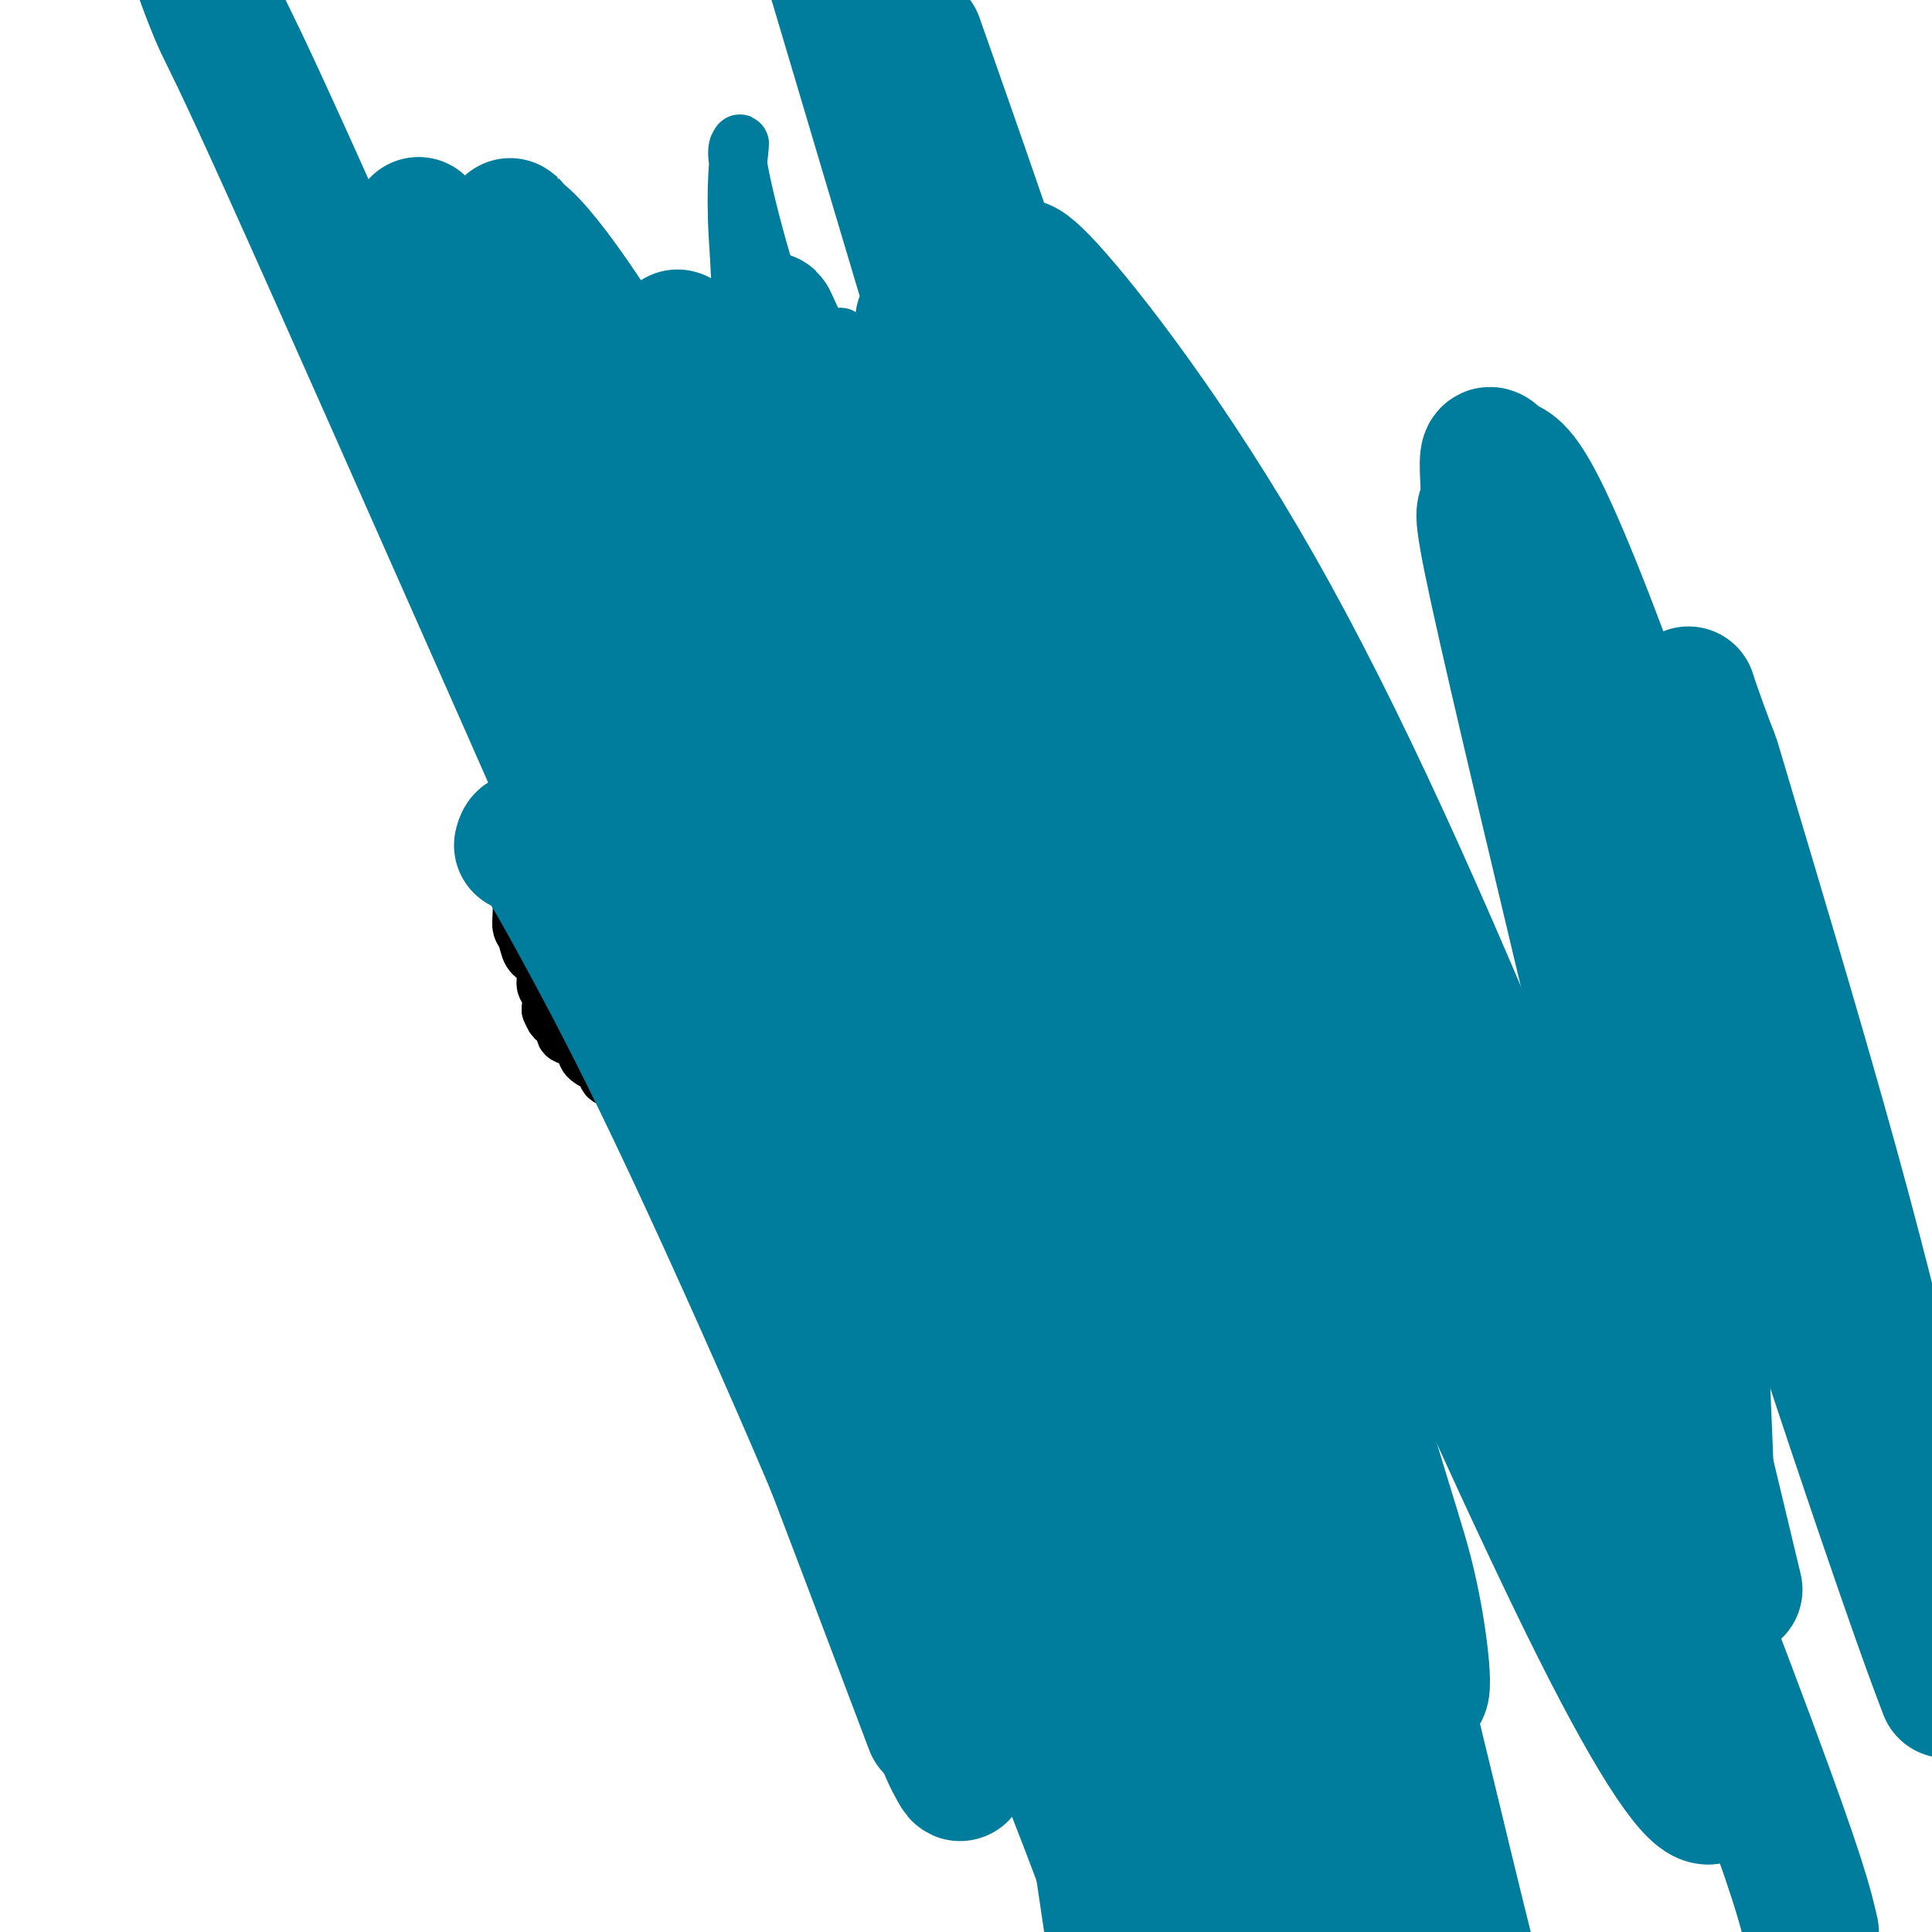 <svg viewBox='0 0 400 400' version='1.1' xmlns='http://www.w3.org/2000/svg' xmlns:xlink='http://www.w3.org/1999/xlink'><g fill='none' stroke='#000000' stroke-width='12' stroke-linecap='round' stroke-linejoin='round'><path d='M203,114c-0.273,-0.000 -0.546,-0.000 -1,0c-0.454,0.000 -1.088,0.000 -2,0c-0.912,-0.000 -2.100,-0.000 -3,0c-0.900,0.000 -1.510,0.000 -2,0c-0.490,-0.000 -0.858,-0.000 -2,0c-1.142,0.000 -3.057,0.000 -4,0c-0.943,-0.000 -0.915,-0.000 -1,0c-0.085,0.000 -0.282,0.000 -1,0c-0.718,-0.000 -1.956,-0.001 -3,0c-1.044,0.001 -1.892,0.004 -3,0c-1.108,-0.004 -2.475,-0.016 -4,0c-1.525,0.016 -3.209,0.061 -5,0c-1.791,-0.061 -3.689,-0.227 -5,0c-1.311,0.227 -2.034,0.848 -3,1c-0.966,0.152 -2.177,-0.165 -3,0c-0.823,0.165 -1.260,0.814 -2,1c-0.740,0.186 -1.783,-0.090 -3,0c-1.217,0.090 -2.609,0.545 -4,1'/><path d='M152,117c-8.745,0.490 -5.109,0.214 -5,1c0.109,0.786 -3.311,2.633 -6,4c-2.689,1.367 -4.647,2.252 -6,3c-1.353,0.748 -2.102,1.357 -3,2c-0.898,0.643 -1.944,1.319 -3,2c-1.056,0.681 -2.122,1.367 -3,2c-0.878,0.633 -1.566,1.215 -2,2c-0.434,0.785 -0.612,1.774 -2,3c-1.388,1.226 -3.986,2.687 -5,4c-1.014,1.313 -0.442,2.476 -1,4c-0.558,1.524 -2.244,3.410 -3,5c-0.756,1.590 -0.581,2.886 -1,4c-0.419,1.114 -1.433,2.048 -2,3c-0.567,0.952 -0.688,1.924 -1,3c-0.312,1.076 -0.816,2.257 -1,3c-0.184,0.743 -0.049,1.050 0,2c0.049,0.950 0.013,2.545 0,4c-0.013,1.455 -0.003,2.770 0,4c0.003,1.230 0.000,2.374 0,4c-0.000,1.626 0.003,3.733 0,5c-0.003,1.267 -0.013,1.694 0,3c0.013,1.306 0.048,3.489 0,5c-0.048,1.511 -0.181,2.348 0,3c0.181,0.652 0.674,1.119 1,2c0.326,0.881 0.483,2.175 1,3c0.517,0.825 1.393,1.183 2,2c0.607,0.817 0.946,2.095 1,3c0.054,0.905 -0.178,1.436 0,2c0.178,0.564 0.765,1.161 1,2c0.235,0.839 0.117,1.919 0,3'/><path d='M114,209c1.189,2.881 1.161,1.583 1,1c-0.161,-0.583 -0.456,-0.452 0,0c0.456,0.452 1.664,1.223 2,2c0.336,0.777 -0.200,1.559 0,2c0.200,0.441 1.137,0.542 2,1c0.863,0.458 1.652,1.273 2,2c0.348,0.727 0.254,1.368 1,2c0.746,0.632 2.331,1.257 3,2c0.669,0.743 0.421,1.603 1,2c0.579,0.397 1.986,0.330 3,1c1.014,0.670 1.635,2.076 2,3c0.365,0.924 0.473,1.364 1,2c0.527,0.636 1.474,1.466 2,2c0.526,0.534 0.631,0.773 1,1c0.369,0.227 1.001,0.443 2,1c0.999,0.557 2.364,1.453 3,2c0.636,0.547 0.542,0.743 1,1c0.458,0.257 1.466,0.576 2,1c0.534,0.424 0.594,0.955 1,1c0.406,0.045 1.159,-0.395 2,0c0.841,0.395 1.769,1.626 2,2c0.231,0.374 -0.236,-0.110 0,0c0.236,0.110 1.176,0.814 2,1c0.824,0.186 1.530,-0.147 2,0c0.470,0.147 0.702,0.775 1,1c0.298,0.225 0.663,0.046 1,0c0.337,-0.046 0.647,0.039 1,0c0.353,-0.039 0.749,-0.203 1,0c0.251,0.203 0.357,0.772 1,1c0.643,0.228 1.821,0.114 3,0'/><path d='M160,243c4.167,1.873 1.585,0.554 1,0c-0.585,-0.554 0.829,-0.345 2,0c1.171,0.345 2.101,0.824 3,1c0.899,0.176 1.769,0.047 3,0c1.231,-0.047 2.824,-0.013 4,0c1.176,0.013 1.935,0.003 3,0c1.065,-0.003 2.434,-0.001 3,0c0.566,0.001 0.327,0.000 1,0c0.673,-0.000 2.256,-0.000 3,0c0.744,0.000 0.649,-0.000 1,0c0.351,0.000 1.147,0.000 2,0c0.853,-0.000 1.764,-0.002 2,0c0.236,0.002 -0.205,0.007 0,0c0.205,-0.007 1.054,-0.025 2,0c0.946,0.025 1.990,0.092 3,0c1.010,-0.092 1.985,-0.343 3,-1c1.015,-0.657 2.070,-1.721 3,-2c0.930,-0.279 1.734,0.226 3,0c1.266,-0.226 2.992,-1.182 4,-2c1.008,-0.818 1.296,-1.497 2,-2c0.704,-0.503 1.824,-0.831 3,-1c1.176,-0.169 2.409,-0.179 3,-1c0.591,-0.821 0.540,-2.454 1,-3c0.460,-0.546 1.430,-0.005 2,0c0.570,0.005 0.740,-0.524 1,-1c0.260,-0.476 0.611,-0.898 1,-1c0.389,-0.102 0.816,0.117 1,0c0.184,-0.117 0.127,-0.570 0,-1c-0.127,-0.430 -0.322,-0.837 0,-1c0.322,-0.163 1.161,-0.081 2,0'/><path d='M222,228c4.661,-2.882 1.813,-2.086 1,-2c-0.813,0.086 0.408,-0.536 1,-1c0.592,-0.464 0.555,-0.769 1,-1c0.445,-0.231 1.372,-0.389 2,-1c0.628,-0.611 0.958,-1.674 1,-2c0.042,-0.326 -0.205,0.084 0,0c0.205,-0.084 0.862,-0.664 1,-1c0.138,-0.336 -0.245,-0.428 0,-1c0.245,-0.572 1.116,-1.625 2,-3c0.884,-1.375 1.780,-3.071 2,-4c0.220,-0.929 -0.236,-1.090 0,-2c0.236,-0.910 1.162,-2.567 2,-4c0.838,-1.433 1.586,-2.641 2,-4c0.414,-1.359 0.495,-2.868 1,-4c0.505,-1.132 1.434,-1.886 2,-3c0.566,-1.114 0.767,-2.588 1,-4c0.233,-1.412 0.496,-2.762 1,-4c0.504,-1.238 1.249,-2.366 2,-4c0.751,-1.634 1.508,-3.775 2,-6c0.492,-2.225 0.720,-4.534 1,-6c0.280,-1.466 0.611,-2.090 1,-3c0.389,-0.910 0.836,-2.105 1,-3c0.164,-0.895 0.044,-1.489 0,-2c-0.044,-0.511 -0.012,-0.940 0,-1c0.012,-0.060 0.003,0.248 0,0c-0.003,-0.248 -0.001,-1.053 0,-2c0.001,-0.947 0.000,-2.037 0,-3c-0.000,-0.963 -0.000,-1.798 0,-3c0.000,-1.202 0.000,-2.772 0,-4c-0.000,-1.228 -0.000,-2.114 0,-3'/><path d='M249,147c-0.001,-3.290 -0.002,-2.517 0,-3c0.002,-0.483 0.007,-2.224 0,-3c-0.007,-0.776 -0.025,-0.589 0,-1c0.025,-0.411 0.092,-1.422 0,-2c-0.092,-0.578 -0.344,-0.724 -1,-1c-0.656,-0.276 -1.715,-0.681 -2,-1c-0.285,-0.319 0.204,-0.550 0,-1c-0.204,-0.450 -1.101,-1.117 -2,-2c-0.899,-0.883 -1.799,-1.980 -2,-3c-0.201,-1.020 0.296,-1.961 0,-3c-0.296,-1.039 -1.385,-2.176 -2,-3c-0.615,-0.824 -0.757,-1.334 -1,-2c-0.243,-0.666 -0.589,-1.488 -1,-2c-0.411,-0.512 -0.887,-0.716 -1,-1c-0.113,-0.284 0.138,-0.650 0,-1c-0.138,-0.350 -0.666,-0.685 -1,-1c-0.334,-0.315 -0.474,-0.610 -1,-1c-0.526,-0.390 -1.437,-0.874 -2,-1c-0.563,-0.126 -0.777,0.106 -1,0c-0.223,-0.106 -0.455,-0.550 -1,-1c-0.545,-0.450 -1.401,-0.905 -2,-1c-0.599,-0.095 -0.939,0.171 -1,0c-0.061,-0.171 0.156,-0.778 0,-1c-0.156,-0.222 -0.686,-0.060 -1,0c-0.314,0.060 -0.413,0.016 -1,0c-0.587,-0.016 -1.663,-0.004 -2,0c-0.337,0.004 0.064,0.001 0,0c-0.064,-0.001 -0.594,-0.000 -1,0c-0.406,0.000 -0.687,0.000 -1,0c-0.313,-0.000 -0.656,-0.000 -1,0'/><path d='M221,112c-2.550,-0.769 -1.426,-0.192 -1,0c0.426,0.192 0.152,-0.001 0,0c-0.152,0.001 -0.183,0.196 0,0c0.183,-0.196 0.581,-0.785 0,-1c-0.581,-0.215 -2.142,-0.058 -3,0c-0.858,0.058 -1.013,0.015 -1,0c0.013,-0.015 0.196,-0.004 0,0c-0.196,0.004 -0.770,0.001 -1,0c-0.230,-0.001 -0.115,-0.001 0,0'/></g>
<g fill='none' stroke='#000000' stroke-width='6' stroke-linecap='round' stroke-linejoin='round'><path d='M242,136c-0.327,-0.430 -0.653,-0.860 -1,-1c-0.347,-0.140 -0.714,0.009 -1,0c-0.286,-0.009 -0.492,-0.175 -1,0c-0.508,0.175 -1.317,0.693 -2,1c-0.683,0.307 -1.240,0.405 -2,1c-0.760,0.595 -1.724,1.686 -2,2c-0.276,0.314 0.134,-0.150 0,0c-0.134,0.150 -0.814,0.916 -1,1c-0.186,0.084 0.121,-0.512 0,0c-0.121,0.512 -0.669,2.133 -1,3c-0.331,0.867 -0.445,0.981 -1,2c-0.555,1.019 -1.550,2.944 -2,4c-0.450,1.056 -0.355,1.241 -1,3c-0.645,1.759 -2.028,5.090 -3,7c-0.972,1.910 -1.531,2.399 -2,3c-0.469,0.601 -0.848,1.315 -1,2c-0.152,0.685 -0.076,1.343 0,2'/><path d='M221,166c-1.872,4.300 -0.553,1.551 0,1c0.553,-0.551 0.341,1.097 0,2c-0.341,0.903 -0.809,1.061 -1,2c-0.191,0.939 -0.104,2.658 0,4c0.104,1.342 0.224,2.306 0,3c-0.224,0.694 -0.792,1.118 -1,2c-0.208,0.882 -0.055,2.220 0,3c0.055,0.780 0.014,1.000 0,1c-0.014,0.000 -0.000,-0.220 0,0c0.000,0.220 -0.014,0.879 0,1c0.014,0.121 0.055,-0.295 0,0c-0.055,0.295 -0.207,1.301 0,2c0.207,0.699 0.774,1.091 1,2c0.226,0.909 0.112,2.335 0,3c-0.112,0.665 -0.222,0.570 0,1c0.222,0.430 0.777,1.387 1,2c0.223,0.613 0.115,0.882 0,1c-0.115,0.118 -0.237,0.084 0,0c0.237,-0.084 0.832,-0.217 1,0c0.168,0.217 -0.093,0.783 0,1c0.093,0.217 0.539,0.086 1,0c0.461,-0.086 0.935,-0.125 1,0c0.065,0.125 -0.280,0.414 0,1c0.280,0.586 1.185,1.467 2,2c0.815,0.533 1.542,0.717 2,1c0.458,0.283 0.649,0.663 1,1c0.351,0.337 0.864,0.629 1,1c0.136,0.371 -0.104,0.820 0,1c0.104,0.180 0.552,0.090 1,0'/><path d='M231,204c1.933,1.867 1.267,0.533 1,0c-0.267,-0.533 -0.133,-0.267 0,0'/></g>
<g fill='none' stroke='#73AB3A' stroke-width='12' stroke-linecap='round' stroke-linejoin='round'><path d='M239,146c-0.000,1.162 -0.000,2.325 0,3c0.000,0.675 0.000,0.864 0,3c-0.000,2.136 -0.000,6.220 0,8c0.000,1.780 0.000,1.254 0,2c-0.000,0.746 -0.000,2.762 0,4c0.000,1.238 0.000,1.699 0,2c-0.000,0.301 -0.000,0.442 0,1c0.000,0.558 0.000,1.532 0,2c-0.000,0.468 -0.000,0.429 0,1c0.000,0.571 0.000,1.754 0,3c-0.000,1.246 -0.000,2.557 0,4c0.000,1.443 0.001,3.017 0,4c-0.001,0.983 -0.003,1.374 0,2c0.003,0.626 0.011,1.487 0,2c-0.011,0.513 -0.041,0.676 0,1c0.041,0.324 0.155,0.807 0,1c-0.155,0.193 -0.577,0.097 -1,0'/><path d='M238,189c-0.094,6.649 0.171,1.770 0,0c-0.171,-1.770 -0.778,-0.433 -1,0c-0.222,0.433 -0.058,-0.038 0,0c0.058,0.038 0.012,0.585 0,1c-0.012,0.415 0.011,0.699 0,1c-0.011,0.301 -0.054,0.621 0,1c0.054,0.379 0.207,0.819 0,1c-0.207,0.181 -0.774,0.104 -1,0c-0.226,-0.104 -0.112,-0.235 0,0c0.112,0.235 0.222,0.838 0,1c-0.222,0.162 -0.776,-0.115 -1,0c-0.224,0.115 -0.116,0.623 0,1c0.116,0.377 0.241,0.622 0,1c-0.241,0.378 -0.848,0.890 -1,1c-0.152,0.110 0.153,-0.181 0,0c-0.153,0.181 -0.762,0.833 -1,1c-0.238,0.167 -0.105,-0.151 0,0c0.105,0.151 0.182,0.771 0,1c-0.182,0.229 -0.623,0.065 -1,0c-0.377,-0.065 -0.688,-0.033 -1,0'/><path d='M231,199c-1.327,1.381 -1.144,-0.168 -1,-1c0.144,-0.832 0.249,-0.947 0,-1c-0.249,-0.053 -0.851,-0.042 -1,0c-0.149,0.042 0.156,0.117 0,0c-0.156,-0.117 -0.774,-0.427 -1,-1c-0.226,-0.573 -0.061,-1.411 0,-2c0.061,-0.589 0.016,-0.931 0,-1c-0.016,-0.069 -0.004,0.135 0,0c0.004,-0.135 0.001,-0.610 0,-1c-0.001,-0.390 -0.000,-0.696 0,-1c0.000,-0.304 0.000,-0.606 0,-1c-0.000,-0.394 -0.000,-0.879 0,-1c0.000,-0.121 0.000,0.123 0,0c-0.000,-0.123 -0.000,-0.611 0,-1c0.000,-0.389 0.000,-0.678 0,-1c-0.000,-0.322 -0.000,-0.678 0,-1c0.000,-0.322 0.000,-0.611 0,-1c-0.000,-0.389 -0.000,-0.878 0,-1c0.000,-0.122 0.000,0.122 0,0c-0.000,-0.122 -0.000,-0.610 0,-1c0.000,-0.390 0.000,-0.682 0,-1c-0.000,-0.318 -0.000,-0.662 0,-1c0.000,-0.338 0.000,-0.669 0,-1'/><path d='M228,180c-0.464,-2.893 -0.124,-0.624 0,0c0.124,0.624 0.033,-0.397 0,-1c-0.033,-0.603 -0.009,-0.788 0,-1c0.009,-0.212 0.002,-0.452 0,-1c-0.002,-0.548 -0.001,-1.403 0,-2c0.001,-0.597 0.000,-0.934 0,-1c-0.000,-0.066 -0.000,0.141 0,0c0.000,-0.141 0.000,-0.630 0,-1c-0.000,-0.370 -0.000,-0.623 0,-1c0.000,-0.377 0.000,-0.879 0,-1c-0.000,-0.121 -0.000,0.140 0,0c0.000,-0.140 0.000,-0.681 0,-1c-0.000,-0.319 -0.000,-0.414 0,-1c0.000,-0.586 -0.000,-1.661 0,-2c0.000,-0.339 0.000,0.059 0,0c-0.000,-0.059 -0.000,-0.574 0,-1c0.000,-0.426 0.000,-0.762 0,-1c-0.000,-0.238 -0.000,-0.378 0,-1c0.000,-0.622 0.000,-1.726 0,-2c-0.000,-0.274 -0.000,0.281 0,0c0.000,-0.281 0.000,-1.399 0,-2c-0.000,-0.601 -0.000,-0.686 0,-1c0.000,-0.314 0.001,-0.859 0,-1c-0.001,-0.141 -0.003,0.120 0,0c0.003,-0.120 0.012,-0.620 0,-1c-0.012,-0.380 -0.044,-0.638 0,-1c0.044,-0.362 0.166,-0.828 0,-1c-0.166,-0.172 -0.619,-0.049 -1,0c-0.381,0.049 -0.691,0.025 -1,0'/><path d='M226,155c-0.552,-3.753 -0.933,-0.636 -1,1c-0.067,1.636 0.178,1.790 0,2c-0.178,0.210 -0.780,0.477 -1,1c-0.220,0.523 -0.059,1.302 0,2c0.059,0.698 0.016,1.317 0,2c-0.016,0.683 -0.004,1.432 0,2c0.004,0.568 0.001,0.957 0,2c-0.001,1.043 -0.000,2.740 0,4c0.000,1.260 0.000,2.083 0,3c-0.000,0.917 -0.000,1.930 0,3c0.000,1.070 0.000,2.198 0,3c-0.000,0.802 -0.000,1.276 0,2c0.000,0.724 0.000,1.696 0,2c-0.000,0.304 -0.000,-0.060 0,0c0.000,0.060 0.000,0.544 0,1c-0.000,0.456 -0.000,0.886 0,1c0.000,0.114 0.000,-0.086 0,0c-0.000,0.086 -0.000,0.458 0,1c0.000,0.542 0.000,1.256 0,2c-0.000,0.744 -0.001,1.520 0,2c0.001,0.480 0.003,0.665 0,1c-0.003,0.335 -0.012,0.822 0,1c0.012,0.178 0.044,0.048 0,0c-0.044,-0.048 -0.166,-0.013 0,0c0.166,0.013 0.619,0.004 1,0c0.381,-0.004 0.691,-0.002 1,0'/><path d='M226,193c0.166,5.883 0.581,1.591 1,0c0.419,-1.591 0.843,-0.480 1,0c0.157,0.480 0.046,0.331 0,0c-0.046,-0.331 -0.027,-0.844 0,-1c0.027,-0.156 0.063,0.044 0,0c-0.063,-0.044 -0.223,-0.332 0,-1c0.223,-0.668 0.829,-1.716 1,-2c0.171,-0.284 -0.094,0.197 0,0c0.094,-0.197 0.546,-1.072 1,-2c0.454,-0.928 0.910,-1.911 1,-3c0.090,-1.089 -0.186,-2.286 0,-3c0.186,-0.714 0.834,-0.947 1,-2c0.166,-1.053 -0.152,-2.927 0,-4c0.152,-1.073 0.773,-1.347 1,-2c0.227,-0.653 0.061,-1.686 0,-2c-0.061,-0.314 -0.016,0.089 0,0c0.016,-0.089 0.004,-0.671 0,-1c-0.004,-0.329 -0.001,-0.407 0,-1c0.001,-0.593 0.000,-1.703 0,-2c-0.000,-0.297 -0.000,0.220 0,0c0.000,-0.220 0.000,-1.176 0,-2c-0.000,-0.824 -0.000,-1.517 0,-2c0.000,-0.483 0.000,-0.756 0,-1c-0.000,-0.244 -0.000,-0.461 0,-1c0.000,-0.539 0.000,-1.402 0,-2c-0.000,-0.598 -0.000,-0.930 0,-1c0.000,-0.070 0.000,0.123 0,0c-0.000,-0.123 -0.000,-0.561 0,-1'/><path d='M233,157c0.250,-4.355 -0.126,-1.742 0,-1c0.126,0.742 0.752,-0.389 1,-1c0.248,-0.611 0.118,-0.704 0,-1c-0.118,-0.296 -0.224,-0.796 0,-1c0.224,-0.204 0.777,-0.113 1,0c0.223,0.113 0.116,0.248 0,0c-0.116,-0.248 -0.241,-0.878 0,-1c0.241,-0.122 0.850,0.266 1,0c0.150,-0.266 -0.157,-1.185 0,-2c0.157,-0.815 0.777,-1.525 1,-2c0.223,-0.475 0.048,-0.716 0,-1c-0.048,-0.284 0.029,-0.612 0,-1c-0.029,-0.388 -0.165,-0.836 0,-1c0.165,-0.164 0.632,-0.044 1,0c0.368,0.044 0.638,0.012 1,0c0.362,-0.012 0.818,-0.003 1,0c0.182,0.003 0.091,0.002 0,0'/></g>
<g fill='none' stroke='#000000' stroke-width='12' stroke-linecap='round' stroke-linejoin='round'><path d='M133,133c0.000,0.341 0.000,0.682 0,1c-0.000,0.318 -0.000,0.614 0,1c0.000,0.386 0.000,0.863 0,1c-0.000,0.137 -0.001,-0.065 0,0c0.001,0.065 0.004,0.397 0,1c-0.004,0.603 -0.015,1.479 0,2c0.015,0.521 0.057,0.689 0,1c-0.057,0.311 -0.211,0.765 0,1c0.211,0.235 0.789,0.253 1,1c0.211,0.747 0.057,2.225 0,3c-0.057,0.775 -0.015,0.847 0,1c0.015,0.153 0.004,0.387 0,1c-0.004,0.613 -0.001,1.604 0,2c0.001,0.396 0.001,0.198 0,0'/><path d='M134,149c0.155,2.654 0.041,1.288 0,1c-0.041,-0.288 -0.011,0.500 0,1c0.011,0.500 0.003,0.711 0,1c-0.003,0.289 -0.001,0.655 0,1c0.001,0.345 0.000,0.670 0,1c-0.000,0.330 -0.000,0.665 0,1c0.000,0.335 0.000,0.671 0,1c-0.000,0.329 0.000,0.650 0,1c-0.000,0.350 -0.000,0.727 0,1c0.000,0.273 0.000,0.440 0,1c-0.000,0.560 -0.000,1.512 0,2c0.000,0.488 0.001,0.513 0,1c-0.001,0.487 -0.004,1.435 0,2c0.004,0.565 0.016,0.747 0,1c-0.016,0.253 -0.061,0.579 0,1c0.061,0.421 0.228,0.939 0,1c-0.228,0.061 -0.849,-0.334 -1,0c-0.151,0.334 0.170,1.399 0,2c-0.170,0.601 -0.829,0.739 -1,1c-0.171,0.261 0.146,0.646 0,1c-0.146,0.354 -0.756,0.676 -1,1c-0.244,0.324 -0.122,0.650 0,1c0.122,0.350 0.244,0.725 0,1c-0.244,0.275 -0.854,0.451 -1,1c-0.146,0.549 0.171,1.470 0,2c-0.171,0.530 -0.829,0.668 -1,1c-0.171,0.332 0.146,0.859 0,1c-0.146,0.141 -0.756,-0.102 -1,0c-0.244,0.102 -0.122,0.551 0,1'/><path d='M128,180c-1.090,1.962 -0.814,0.367 -1,0c-0.186,-0.367 -0.834,0.493 -1,1c-0.166,0.507 0.149,0.661 0,1c-0.149,0.339 -0.762,0.863 -1,1c-0.238,0.137 -0.101,-0.113 0,0c0.101,0.113 0.167,0.590 0,1c-0.167,0.410 -0.567,0.755 -1,1c-0.433,0.245 -0.900,0.391 -1,1c-0.100,0.609 0.165,1.680 0,2c-0.165,0.320 -0.761,-0.110 -1,0c-0.239,0.110 -0.120,0.762 0,1c0.120,0.238 0.239,0.064 0,0c-0.239,-0.064 -0.838,-0.017 -1,0c-0.162,0.017 0.114,0.005 0,0c-0.114,-0.005 -0.618,-0.001 -1,0c-0.382,0.001 -0.641,0.000 -1,0c-0.359,-0.000 -0.817,-0.000 -1,0c-0.183,0.000 -0.092,0.000 0,0'/></g>
<g fill='none' stroke='#73AB3A' stroke-width='12' stroke-linecap='round' stroke-linejoin='round'><path d='M122,146c-0.000,1.144 -0.000,2.289 0,3c0.000,0.711 0.000,0.990 0,2c-0.000,1.010 -0.000,2.753 0,4c0.000,1.247 0.000,1.999 0,3c-0.000,1.001 -0.000,2.253 0,3c0.000,0.747 0.000,0.990 0,1c-0.000,0.010 -0.000,-0.214 0,-1c0.000,-0.786 0.000,-2.136 0,-3c-0.000,-0.864 -0.001,-1.243 0,-2c0.001,-0.757 0.003,-1.891 0,-3c-0.003,-1.109 -0.011,-2.194 0,-3c0.011,-0.806 0.041,-1.332 0,-2c-0.041,-0.668 -0.155,-1.476 0,-3c0.155,-1.524 0.577,-3.762 1,-6'/><path d='M123,139c0.320,-4.095 0.621,-3.332 1,-4c0.379,-0.668 0.835,-2.765 1,-4c0.165,-1.235 0.037,-1.606 0,-2c-0.037,-0.394 0.015,-0.810 0,-1c-0.015,-0.190 -0.098,-0.152 0,1c0.098,1.152 0.376,3.420 0,5c-0.376,1.580 -1.407,2.471 -2,6c-0.593,3.529 -0.747,9.695 -1,13c-0.253,3.305 -0.604,3.750 -1,5c-0.396,1.250 -0.839,3.306 -1,5c-0.161,1.694 -0.042,3.025 0,4c0.042,0.975 0.007,1.592 0,2c-0.007,0.408 0.013,0.606 0,1c-0.013,0.394 -0.059,0.983 0,1c0.059,0.017 0.222,-0.540 0,0c-0.222,0.540 -0.830,2.176 -1,3c-0.170,0.824 0.098,0.838 0,2c-0.098,1.162 -0.561,3.474 -1,5c-0.439,1.526 -0.853,2.266 -1,3c-0.147,0.734 -0.025,1.462 0,2c0.025,0.538 -0.045,0.887 0,1c0.045,0.113 0.204,-0.008 0,0c-0.204,0.008 -0.773,0.145 -1,0c-0.227,-0.145 -0.114,-0.573 0,-1'/><path d='M116,186c-1.392,8.790 -0.373,1.765 0,-1c0.373,-2.765 0.100,-1.270 0,-1c-0.100,0.270 -0.028,-0.685 0,-2c0.028,-1.315 0.011,-2.991 0,-5c-0.011,-2.009 -0.017,-4.353 0,-6c0.017,-1.647 0.057,-2.598 0,-4c-0.057,-1.402 -0.211,-3.256 0,-5c0.211,-1.744 0.789,-3.378 1,-5c0.211,-1.622 0.057,-3.233 0,-4c-0.057,-0.767 -0.015,-0.691 0,-1c0.015,-0.309 0.004,-1.005 0,-1c-0.004,0.005 -0.001,0.710 0,1c0.001,0.290 0.000,0.165 0,1c-0.000,0.835 -0.000,2.631 0,4c0.000,1.369 0.000,2.313 0,3c-0.000,0.687 -0.000,1.119 0,2c0.000,0.881 0.000,2.210 0,3c-0.000,0.790 -0.000,1.039 0,2c0.000,0.961 0.000,2.633 0,4c-0.000,1.367 -0.000,2.428 0,3c0.000,0.572 0.000,0.654 0,1c-0.000,0.346 -0.000,0.956 0,1c0.000,0.044 0.000,-0.478 0,-1'/><path d='M117,175c0.239,3.403 0.837,0.909 1,0c0.163,-0.909 -0.110,-0.233 0,0c0.110,0.233 0.603,0.024 1,0c0.397,-0.024 0.699,0.137 1,0c0.301,-0.137 0.603,-0.573 1,-1c0.397,-0.427 0.890,-0.847 1,-1c0.110,-0.153 -0.163,-0.041 0,0c0.163,0.041 0.761,0.012 1,0c0.239,-0.012 0.120,-0.006 0,0'/></g>
<g fill='none' stroke='#000000' stroke-width='12' stroke-linecap='round' stroke-linejoin='round'><path d='M198,118c0.000,-0.543 0.000,-1.087 0,0c0.000,1.087 0.000,3.804 0,5c0.000,1.196 0.000,0.871 0,2c0.000,1.129 0.000,3.713 0,5c0.000,1.287 0.000,1.276 0,2c0.000,0.724 0.000,2.183 0,3c0.000,0.817 0.000,0.993 0,1c0.000,0.007 0.000,-0.155 0,0c0.000,0.155 0.000,0.627 0,1c0.000,0.373 0.000,0.648 0,1c0.000,0.352 0.000,0.780 0,1c-0.000,0.220 0.000,0.230 0,1c0.000,0.770 0.000,2.299 0,3c0.000,0.701 -0.000,0.573 0,1c0.000,0.427 0.000,1.408 0,2c0.000,0.592 0.000,0.796 0,1'/><path d='M198,147c-0.005,4.443 -0.016,1.050 0,0c0.016,-1.050 0.061,0.244 0,1c-0.061,0.756 -0.227,0.976 0,1c0.227,0.024 0.848,-0.147 1,0c0.152,0.147 -0.166,0.613 0,1c0.166,0.387 0.815,0.694 1,1c0.185,0.306 -0.095,0.611 0,1c0.095,0.389 0.565,0.863 1,1c0.435,0.137 0.833,-0.065 1,0c0.167,0.065 0.101,0.395 0,1c-0.101,0.605 -0.238,1.486 0,2c0.238,0.514 0.853,0.663 1,1c0.147,0.337 -0.172,0.864 0,1c0.172,0.136 0.834,-0.117 1,0c0.166,0.117 -0.166,0.605 0,1c0.166,0.395 0.829,0.698 1,1c0.171,0.302 -0.150,0.602 0,1c0.150,0.398 0.772,0.895 1,1c0.228,0.105 0.061,-0.180 0,0c-0.061,0.180 -0.016,0.827 0,1c0.016,0.173 0.004,-0.127 0,0c-0.004,0.127 -0.001,0.682 0,1c0.001,0.318 0.000,0.400 0,1c-0.000,0.600 -0.000,1.717 0,2c0.000,0.283 0.000,-0.270 0,0c-0.000,0.270 -0.000,1.363 0,2c0.000,0.637 0.000,0.819 0,1'/><path d='M206,170c1.236,3.737 0.327,1.580 0,1c-0.327,-0.580 -0.073,0.418 0,1c0.073,0.582 -0.037,0.747 0,1c0.037,0.253 0.221,0.592 0,1c-0.221,0.408 -0.848,0.883 -1,1c-0.152,0.117 0.171,-0.123 0,0c-0.171,0.123 -0.834,0.611 -1,1c-0.166,0.389 0.166,0.679 0,1c-0.166,0.321 -0.829,0.674 -1,1c-0.171,0.326 0.151,0.626 0,1c-0.151,0.374 -0.776,0.821 -1,1c-0.224,0.179 -0.049,0.089 0,0c0.049,-0.089 -0.029,-0.177 0,0c0.029,0.177 0.165,0.620 0,1c-0.165,0.380 -0.632,0.696 -1,1c-0.368,0.304 -0.638,0.596 -1,1c-0.362,0.404 -0.815,0.920 -1,1c-0.185,0.080 -0.102,-0.277 0,0c0.102,0.277 0.225,1.188 0,2c-0.225,0.812 -0.796,1.527 -1,2c-0.204,0.473 -0.041,0.705 0,1c0.041,0.295 -0.042,0.653 0,1c0.042,0.347 0.207,0.685 0,1c-0.207,0.315 -0.788,0.609 -1,1c-0.212,0.391 -0.057,0.878 0,1c0.057,0.122 0.015,-0.122 0,0c-0.015,0.122 -0.004,0.610 0,1c0.004,0.390 0.001,0.682 0,1c-0.001,0.318 -0.000,0.662 0,1c0.000,0.338 0.000,0.669 0,1'/><path d='M197,197c-1.397,4.189 -0.389,1.163 0,0c0.389,-1.163 0.160,-0.461 0,0c-0.160,0.461 -0.250,0.682 0,1c0.250,0.318 0.840,0.733 1,1c0.160,0.267 -0.111,0.386 0,1c0.111,0.614 0.604,1.723 1,2c0.396,0.277 0.693,-0.279 1,0c0.307,0.279 0.622,1.394 1,2c0.378,0.606 0.818,0.702 1,1c0.182,0.298 0.104,0.797 0,1c-0.104,0.203 -0.236,0.111 0,0c0.236,-0.111 0.838,-0.241 1,0c0.162,0.241 -0.116,0.852 0,1c0.116,0.148 0.627,-0.167 1,0c0.373,0.167 0.609,0.814 1,1c0.391,0.186 0.936,-0.091 1,0c0.064,0.091 -0.352,0.549 0,1c0.352,0.451 1.471,0.894 2,1c0.529,0.106 0.467,-0.127 1,0c0.533,0.127 1.659,0.612 2,1c0.341,0.388 -0.105,0.679 0,1c0.105,0.321 0.760,0.674 1,1c0.240,0.326 0.065,0.626 0,1c-0.065,0.374 -0.018,0.821 0,1c0.018,0.179 0.009,0.089 0,0'/><path d='M212,215c2.321,2.964 0.623,1.374 0,1c-0.623,-0.374 -0.171,0.468 0,1c0.171,0.532 0.059,0.752 0,1c-0.059,0.248 -0.067,0.523 0,1c0.067,0.477 0.207,1.158 0,2c-0.207,0.842 -0.762,1.847 -1,3c-0.238,1.153 -0.157,2.456 0,3c0.157,0.544 0.392,0.331 0,1c-0.392,0.669 -1.412,2.221 -2,3c-0.588,0.779 -0.746,0.786 -1,1c-0.254,0.214 -0.606,0.636 -1,1c-0.394,0.364 -0.830,0.672 -1,1c-0.170,0.328 -0.074,0.677 0,1c0.074,0.323 0.125,0.622 0,1c-0.125,0.378 -0.426,0.837 -1,1c-0.574,0.163 -1.423,0.030 -2,0c-0.577,-0.030 -0.884,0.045 -1,0c-0.116,-0.045 -0.041,-0.208 0,0c0.041,0.208 0.047,0.788 -1,1c-1.047,0.212 -3.148,0.057 -4,0c-0.852,-0.057 -0.454,-0.015 -1,0c-0.546,0.015 -2.034,0.004 -3,0c-0.966,-0.004 -1.410,-0.001 -2,0c-0.590,0.001 -1.327,0.000 -2,0c-0.673,-0.000 -1.283,-0.000 -2,0c-0.717,0.000 -1.543,0.000 -2,0c-0.457,-0.000 -0.546,-0.000 -1,0c-0.454,0.000 -1.273,0.000 -2,0c-0.727,-0.000 -1.364,-0.000 -2,0'/><path d='M180,238c-4.139,0.308 -1.487,0.079 -1,0c0.487,-0.079 -1.192,-0.007 -2,0c-0.808,0.007 -0.745,-0.051 -1,0c-0.255,0.051 -0.828,0.211 -1,0c-0.172,-0.211 0.056,-0.791 0,-1c-0.056,-0.209 -0.397,-0.045 -1,0c-0.603,0.045 -1.470,-0.029 -2,0c-0.530,0.029 -0.724,0.162 -1,0c-0.276,-0.162 -0.633,-0.620 -1,-1c-0.367,-0.380 -0.743,-0.683 -1,-1c-0.257,-0.317 -0.396,-0.650 -1,-1c-0.604,-0.350 -1.672,-0.719 -2,-1c-0.328,-0.281 0.084,-0.474 0,-1c-0.084,-0.526 -0.663,-1.385 -1,-2c-0.337,-0.615 -0.433,-0.984 -1,-2c-0.567,-1.016 -1.606,-2.677 -2,-4c-0.394,-1.323 -0.142,-2.309 0,-3c0.142,-0.691 0.174,-1.087 0,-2c-0.174,-0.913 -0.553,-2.342 -1,-3c-0.447,-0.658 -0.961,-0.546 -1,-1c-0.039,-0.454 0.396,-1.474 0,-2c-0.396,-0.526 -1.623,-0.557 -2,-1c-0.377,-0.443 0.095,-1.299 0,-2c-0.095,-0.701 -0.758,-1.249 -1,-2c-0.242,-0.751 -0.065,-1.707 0,-2c0.065,-0.293 0.017,0.076 0,0c-0.017,-0.076 -0.005,-0.597 0,-1c0.005,-0.403 0.001,-0.686 0,-1c-0.001,-0.314 -0.001,-0.657 0,-1'/><path d='M157,203c-1.384,-4.864 -0.344,-2.025 0,-1c0.344,1.025 -0.009,0.236 0,0c0.009,-0.236 0.380,0.081 1,0c0.620,-0.081 1.490,-0.562 2,-1c0.510,-0.438 0.662,-0.835 1,-1c0.338,-0.165 0.864,-0.100 1,0c0.136,0.100 -0.118,0.234 0,0c0.118,-0.234 0.609,-0.835 1,-1c0.391,-0.165 0.681,0.107 1,0c0.319,-0.107 0.667,-0.592 1,-1c0.333,-0.408 0.652,-0.738 1,-1c0.348,-0.262 0.724,-0.455 1,-1c0.276,-0.545 0.450,-1.442 1,-2c0.550,-0.558 1.476,-0.776 2,-1c0.524,-0.224 0.647,-0.455 1,-1c0.353,-0.545 0.935,-1.403 1,-2c0.065,-0.597 -0.389,-0.933 0,-1c0.389,-0.067 1.621,0.137 2,0c0.379,-0.137 -0.095,-0.613 0,-1c0.095,-0.387 0.757,-0.684 1,-1c0.243,-0.316 0.065,-0.652 0,-1c-0.065,-0.348 -0.017,-0.708 0,-1c0.017,-0.292 0.005,-0.515 0,-1c-0.005,-0.485 -0.001,-1.233 0,-2c0.001,-0.767 0.000,-1.553 0,-2c-0.000,-0.447 -0.000,-0.553 0,-1c0.000,-0.447 0.000,-1.233 0,-2c-0.000,-0.767 -0.000,-1.514 0,-2c0.000,-0.486 0.000,-0.710 0,-1c-0.000,-0.290 -0.000,-0.645 0,-1'/><path d='M175,173c0.016,-2.571 0.057,-1.997 0,-2c-0.057,-0.003 -0.211,-0.582 0,-1c0.211,-0.418 0.789,-0.675 1,-1c0.211,-0.325 0.057,-0.717 0,-1c-0.057,-0.283 -0.015,-0.457 0,-1c0.015,-0.543 0.004,-1.454 0,-2c-0.004,-0.546 -0.001,-0.728 0,-1c0.001,-0.272 0.000,-0.635 0,-1c-0.000,-0.365 0.001,-0.731 0,-1c-0.001,-0.269 -0.004,-0.442 0,-1c0.004,-0.558 0.015,-1.500 0,-2c-0.015,-0.500 -0.057,-0.557 0,-1c0.057,-0.443 0.211,-1.272 0,-2c-0.211,-0.728 -0.788,-1.354 -1,-2c-0.212,-0.646 -0.061,-1.314 0,-2c0.061,-0.686 0.030,-1.392 0,-2c-0.030,-0.608 -0.061,-1.118 0,-2c0.061,-0.882 0.212,-2.137 0,-3c-0.212,-0.863 -0.789,-1.334 -1,-2c-0.211,-0.666 -0.057,-1.525 0,-2c0.057,-0.475 0.017,-0.565 0,-1c-0.017,-0.435 -0.012,-1.216 0,-2c0.012,-0.784 0.031,-1.572 0,-2c-0.031,-0.428 -0.113,-0.497 0,-1c0.113,-0.503 0.420,-1.442 0,-2c-0.420,-0.558 -1.566,-0.737 -2,-1c-0.434,-0.263 -0.155,-0.609 0,-1c0.155,-0.391 0.187,-0.826 0,-1c-0.187,-0.174 -0.594,-0.087 -1,0'/><path d='M171,130c-0.619,-2.262 -0.167,-0.417 0,0c0.167,0.417 0.048,-0.595 0,-1c-0.048,-0.405 -0.024,-0.202 0,0'/></g>
<g fill='none' stroke='#007C9C' stroke-width='12' stroke-linecap='round' stroke-linejoin='round'><path d='M182,141c0.423,0.690 0.845,1.380 1,2c0.155,0.620 0.041,1.169 0,2c-0.041,0.831 -0.011,1.944 0,3c0.011,1.056 0.003,2.054 0,4c-0.003,1.946 -0.001,4.839 0,6c0.001,1.161 0.000,0.590 0,1c-0.000,0.410 0.000,1.802 0,3c-0.000,1.198 -0.000,2.201 0,3c0.000,0.799 0.002,1.393 0,2c-0.002,0.607 -0.006,1.228 0,2c0.006,0.772 0.022,1.695 0,2c-0.022,0.305 -0.081,-0.010 0,0c0.081,0.010 0.301,0.343 0,0c-0.301,-0.343 -1.124,-1.363 -2,-4c-0.876,-2.637 -1.804,-6.890 -3,-14c-1.196,-7.110 -2.660,-17.076 -4,-25c-1.340,-7.924 -2.555,-13.805 -3,-20c-0.445,-6.195 -0.120,-12.704 0,-17c0.120,-4.296 0.034,-6.381 0,-9c-0.034,-2.619 -0.017,-5.774 0,-8c0.017,-2.226 0.036,-3.525 0,-4c-0.036,-0.475 -0.125,-0.128 0,0c0.125,0.128 0.464,0.037 1,0c0.536,-0.037 1.268,-0.018 2,0'/><path d='M174,70c0.464,0.047 0.125,0.164 0,0c-0.125,-0.164 -0.034,-0.609 0,0c0.034,0.609 0.013,2.270 0,3c-0.013,0.730 -0.017,0.527 0,1c0.017,0.473 0.056,1.623 0,3c-0.056,1.377 -0.208,2.982 0,6c0.208,3.018 0.777,7.447 1,11c0.223,3.553 0.101,6.228 0,11c-0.101,4.772 -0.182,11.642 0,16c0.182,4.358 0.627,6.204 1,9c0.373,2.796 0.674,6.541 1,9c0.326,2.459 0.677,3.631 1,6c0.323,2.369 0.620,5.936 1,8c0.380,2.064 0.845,2.626 1,4c0.155,1.374 0.000,3.560 0,5c-0.000,1.440 0.153,2.135 1,5c0.847,2.865 2.387,7.898 3,13c0.613,5.102 0.297,10.271 1,13c0.703,2.729 2.423,3.019 3,5c0.577,1.981 0.011,5.653 0,8c-0.011,2.347 0.532,3.370 1,4c0.468,0.630 0.860,0.866 1,1c0.140,0.134 0.029,0.166 0,1c-0.029,0.834 0.024,2.468 -1,0c-1.024,-2.468 -3.125,-9.040 -6,-19c-2.875,-9.960 -6.523,-23.309 -11,-40c-4.477,-16.691 -9.782,-36.725 -13,-52c-3.218,-15.275 -4.348,-25.793 -5,-33c-0.652,-7.207 -0.826,-11.104 -1,-15'/><path d='M153,53c-0.943,-12.045 -0.300,-18.156 0,-21c0.300,-2.844 0.257,-2.420 0,-2c-0.257,0.420 -0.728,0.835 0,5c0.728,4.165 2.654,12.081 5,20c2.346,7.919 5.112,15.841 8,24c2.888,8.159 5.899,16.555 8,23c2.101,6.445 3.294,10.940 5,17c1.706,6.060 3.925,13.686 6,21c2.075,7.314 4.004,14.315 5,19c0.996,4.685 1.057,7.055 2,10c0.943,2.945 2.767,6.466 4,9c1.233,2.534 1.875,4.080 3,5c1.125,0.920 2.732,1.213 3,1c0.268,-0.213 -0.805,-0.933 0,0c0.805,0.933 3.486,3.521 0,0c-3.486,-3.521 -13.139,-13.149 -17,-17c-3.861,-3.851 -1.931,-1.926 0,0'/></g>
<g fill='none' stroke='#007C9C' stroke-width='28' stroke-linecap='round' stroke-linejoin='round'><path d='M108,175c0.312,-1.190 0.624,-2.380 3,1c2.376,3.380 6.814,11.331 12,21c5.186,9.669 11.118,21.056 20,40c8.882,18.944 20.715,45.445 29,65c8.285,19.555 13.024,32.164 16,39c2.976,6.836 4.191,7.898 5,10c0.809,2.102 1.212,5.243 2,8c0.788,2.757 1.960,5.130 3,7c1.040,1.870 1.947,3.236 -3,-10c-4.947,-13.236 -15.748,-41.074 -28,-73c-12.252,-31.926 -25.954,-67.939 -37,-99c-11.046,-31.061 -19.437,-57.170 -25,-74c-5.563,-16.830 -8.298,-24.382 -10,-29c-1.702,-4.618 -2.371,-6.301 -3,-11c-0.629,-4.699 -1.218,-12.413 -3,-18c-1.782,-5.587 -4.756,-9.048 1,0c5.756,9.048 20.242,30.604 31,49c10.758,18.396 17.786,33.634 34,71c16.214,37.366 41.612,96.862 56,131c14.388,34.138 17.766,42.919 21,51c3.234,8.081 6.323,15.463 8,21c1.677,5.537 1.941,9.231 4,14c2.059,4.769 5.914,10.614 2,5c-3.914,-5.614 -15.596,-22.687 -29,-51c-13.404,-28.313 -28.531,-67.865 -42,-102c-13.469,-34.135 -25.280,-62.851 -36,-91c-10.720,-28.149 -20.348,-55.731 -25,-69c-4.652,-13.269 -4.330,-12.226 -5,-16c-0.670,-3.774 -2.334,-12.364 -3,-16c-0.666,-3.636 -0.333,-2.318 0,-1'/><path d='M106,48c3.223,0.014 15.281,16.548 28,39c12.719,22.452 26.100,50.822 43,90c16.900,39.178 37.319,89.163 53,130c15.681,40.837 26.623,72.525 33,90c6.377,17.475 8.188,20.738 10,24'/><path d='M265,373c6.854,28.404 13.709,56.808 0,0c-13.709,-56.808 -47.980,-198.828 -63,-261c-15.020,-62.172 -10.789,-44.497 -9,-40c1.789,4.497 1.134,-4.186 0,-11c-1.134,-6.814 -2.748,-11.761 -4,-16c-1.252,-4.239 -2.141,-7.769 3,0c5.141,7.769 16.313,26.839 28,56c11.687,29.161 23.891,68.414 35,105c11.109,36.586 21.124,70.505 27,90c5.876,19.495 7.614,24.566 9,30c1.386,5.434 2.419,11.232 3,16c0.581,4.768 0.711,8.507 0,8c-0.711,-0.507 -2.263,-5.260 -8,-16c-5.737,-10.740 -15.660,-27.469 -37,-91c-21.340,-63.531 -54.097,-173.866 -69,-224c-14.903,-50.134 -11.951,-40.067 -9,-30'/><path d='M193,18c-2.960,-8.415 -5.920,-16.829 0,0c5.920,16.829 20.721,58.903 36,108c15.279,49.097 31.037,105.219 44,155c12.963,49.781 23.132,93.223 29,117c5.868,23.777 7.434,27.888 9,32'/><path d='M281,388c3.770,11.365 7.540,22.731 0,0c-7.540,-22.731 -26.391,-79.557 -43,-128c-16.609,-48.443 -30.977,-88.502 -41,-114c-10.023,-25.498 -15.700,-36.435 -19,-43c-3.300,-6.565 -4.225,-8.758 -7,-14c-2.775,-5.242 -7.402,-13.533 -10,-19c-2.598,-5.467 -3.166,-8.111 3,13c6.166,21.111 19.065,65.978 28,101c8.935,35.022 13.906,60.198 20,97c6.094,36.802 13.313,85.229 17,110c3.687,24.771 3.844,25.885 4,27'/><path d='M188,344c4.385,11.603 8.771,23.206 0,0c-8.771,-23.206 -30.698,-81.221 -46,-120c-15.302,-38.779 -23.978,-58.322 -38,-90c-14.022,-31.678 -33.391,-75.490 -44,-99c-10.609,-23.510 -12.460,-26.717 -14,-30c-1.540,-3.283 -2.770,-6.641 -4,-10'/><path d='M100,82c-5.065,-11.363 -10.131,-22.726 0,0c10.131,22.726 35.458,79.542 60,137c24.542,57.458 48.298,115.560 61,148c12.702,32.440 14.351,39.220 16,46'/><path d='M197,300c3.011,9.809 6.022,19.617 0,0c-6.022,-19.617 -21.077,-68.661 -30,-98c-8.923,-29.339 -11.714,-38.973 -13,-45c-1.286,-6.027 -1.068,-8.448 -2,-17c-0.932,-8.552 -3.014,-23.234 -5,-30c-1.986,-6.766 -3.875,-5.617 1,-1c4.875,4.617 16.516,12.701 30,36c13.484,23.299 28.813,61.814 42,95c13.187,33.186 24.231,61.043 33,85c8.769,23.957 15.261,44.015 18,53c2.739,8.985 1.724,6.897 2,9c0.276,2.103 1.844,8.397 2,12c0.156,3.603 -1.099,4.514 -12,-14c-10.901,-18.514 -31.446,-56.452 -48,-91c-16.554,-34.548 -29.116,-65.705 -42,-97c-12.884,-31.295 -26.091,-62.727 -33,-79c-6.909,-16.273 -7.521,-17.386 -9,-22c-1.479,-4.614 -3.824,-12.730 -5,-17c-1.176,-4.270 -1.184,-4.693 0,-6c1.184,-1.307 3.558,-3.499 14,12c10.442,15.499 28.951,48.690 47,83c18.049,34.310 35.637,69.741 51,103c15.363,33.259 28.499,64.348 37,84c8.501,19.652 12.366,27.868 15,33c2.634,5.132 4.038,7.181 6,11c1.962,3.819 4.481,9.410 7,15'/><path d='M294,394c2.905,9.162 5.810,18.324 0,0c-5.810,-18.324 -20.336,-64.135 -31,-102c-10.664,-37.865 -17.468,-67.783 -25,-99c-7.532,-31.217 -15.793,-63.732 -20,-81c-4.207,-17.268 -4.359,-19.290 -5,-24c-0.641,-4.710 -1.772,-12.109 -2,-17c-0.228,-4.891 0.448,-7.274 0,-11c-0.448,-3.726 -2.021,-8.794 6,0c8.021,8.794 25.634,31.450 43,62c17.366,30.550 34.483,68.994 53,114c18.517,45.006 38.433,96.573 49,125c10.567,28.427 11.783,33.713 13,39'/><path d='M357,320c1.892,7.893 3.783,15.785 0,0c-3.783,-15.785 -13.241,-55.248 -23,-96c-9.759,-40.752 -19.820,-82.793 -24,-102c-4.180,-19.207 -2.481,-15.580 -2,-17c0.481,-1.420 -0.257,-7.887 0,-10c0.257,-2.113 1.509,0.129 3,1c1.491,0.871 3.223,0.372 8,10c4.777,9.628 12.600,29.385 22,57c9.400,27.615 20.377,63.089 30,93c9.623,29.911 17.892,54.260 23,69c5.108,14.740 7.054,19.870 9,25'/><path d='M392,292c0.859,3.673 1.718,7.346 0,0c-1.718,-7.346 -6.012,-25.712 -13,-51c-6.988,-25.288 -16.670,-57.498 -21,-72c-4.330,-14.502 -3.306,-11.296 -4,-13c-0.694,-1.704 -3.104,-8.318 -4,-11c-0.896,-2.682 -0.278,-1.432 0,2c0.278,3.432 0.214,9.045 0,20c-0.214,10.955 -0.580,27.252 0,52c0.580,24.748 2.106,57.948 3,80c0.894,22.052 1.156,32.956 1,39c-0.156,6.044 -0.731,7.227 0,14c0.731,6.773 2.769,19.136 0,20c-2.769,0.864 -10.343,-9.771 -23,-35c-12.657,-25.229 -30.396,-65.051 -45,-98c-14.604,-32.949 -26.074,-59.024 -34,-77c-7.926,-17.976 -12.308,-27.853 -15,-34c-2.692,-6.147 -3.695,-8.564 -6,-14c-2.305,-5.436 -5.911,-13.892 -8,-18c-2.089,-4.108 -2.661,-3.869 -3,-4c-0.339,-0.131 -0.446,-0.631 0,3c0.446,3.631 1.446,11.394 3,23c1.554,11.606 3.661,27.057 5,37c1.339,9.943 1.911,14.380 2,19c0.089,4.620 -0.303,9.422 0,13c0.303,3.578 1.301,5.931 0,7c-1.301,1.069 -4.901,0.856 -10,-5c-5.099,-5.856 -11.697,-17.353 -22,-33c-10.303,-15.647 -24.312,-35.443 -32,-47c-7.688,-11.557 -9.054,-14.873 -11,-18c-1.946,-3.127 -4.473,-6.063 -7,-9'/><path d='M148,82c-12.211,-18.455 -6.737,-11.091 -5,-9c1.737,2.091 -0.263,-1.091 -1,-2c-0.737,-0.909 -0.211,0.455 0,1c0.211,0.545 0.105,0.273 0,0'/></g>
</svg>